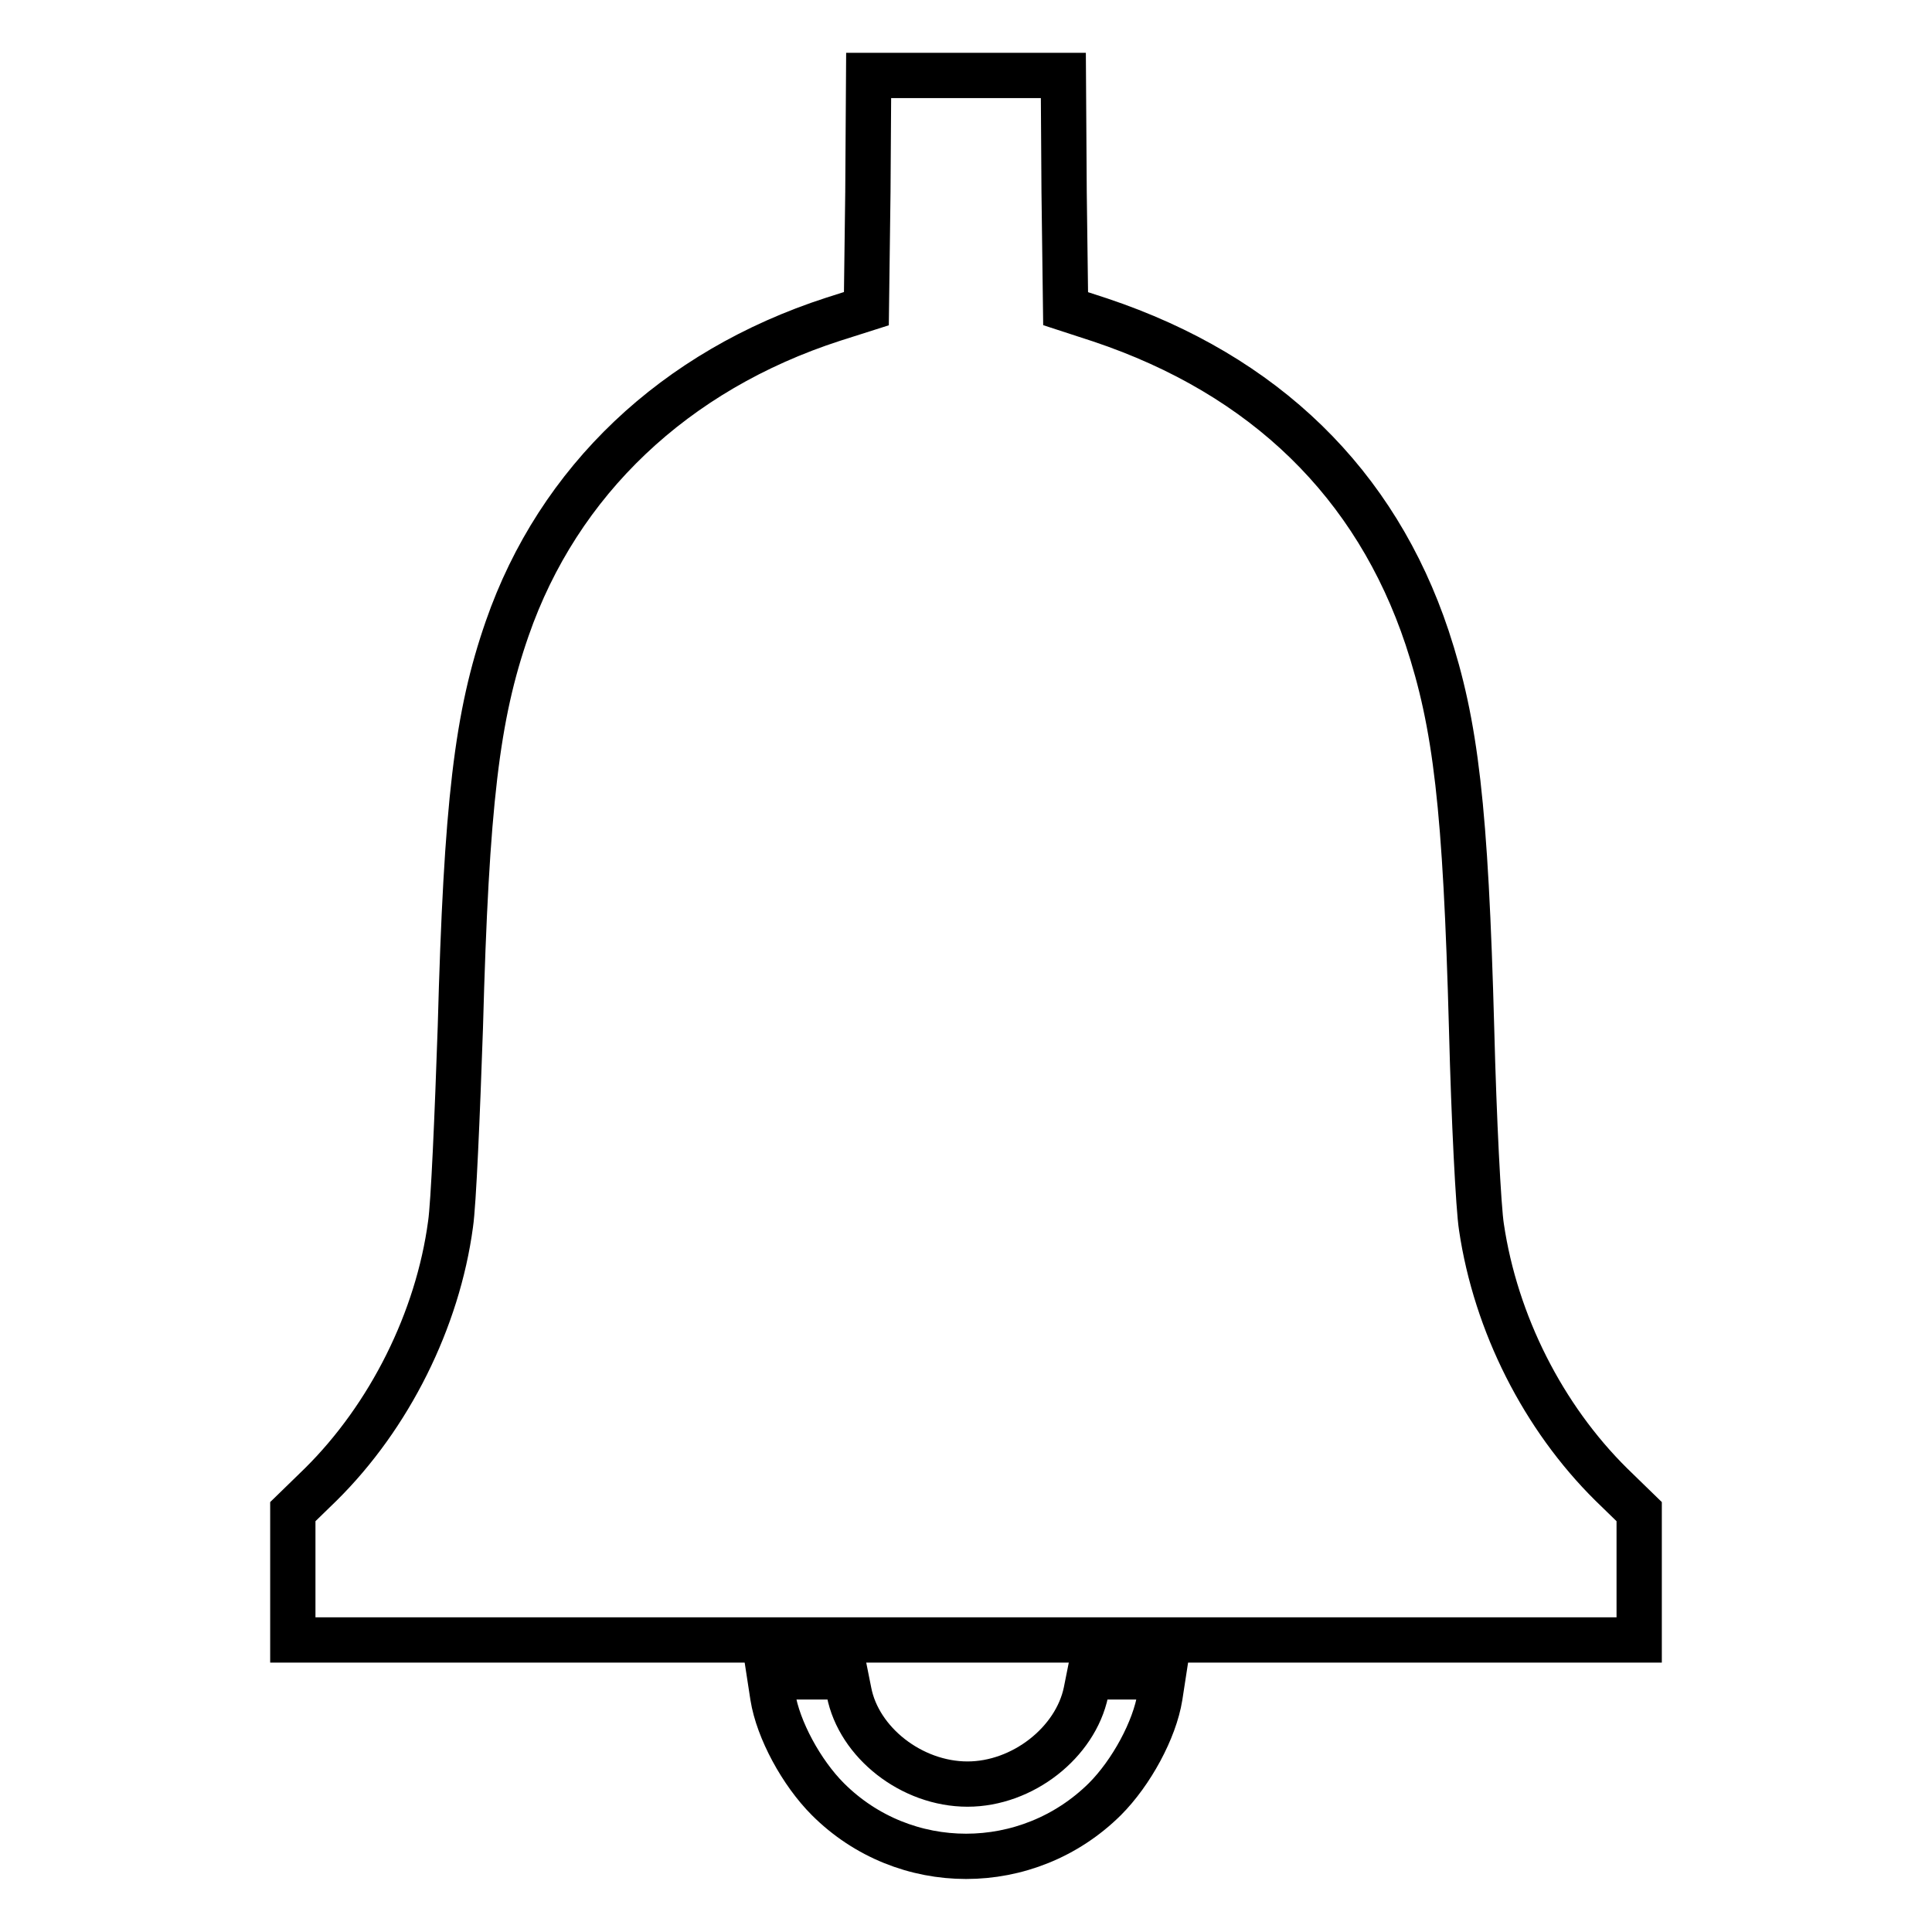 <?xml version="1.0" encoding="utf-8"?>
<!-- Svg Vector Icons : http://www.onlinewebfonts.com/icon -->
<!DOCTYPE svg PUBLIC "-//W3C//DTD SVG 1.1//EN" "http://www.w3.org/Graphics/SVG/1.1/DTD/svg11.dtd">
<svg version="1.1" xmlns="http://www.w3.org/2000/svg" xmlns:xlink="http://www.w3.org/1999/xlink" x="0px" y="0px" viewBox="0 0 256 256" enable-background="new 0 0 256 256" xml:space="preserve">
<g><g><g><path stroke-width="6" fill-opacity="0" stroke="#000000"  d="M115,25.4l-0.2,15.5l-4.4,1.4c-21,6.8-36.4,21.4-43.2,41c-4,11.5-5.4,23.1-6.2,52.8c-0.4,11.7-0.9,23.4-1.3,26.1c-1.7,12.7-8.1,25.5-17.2,34.5l-3.7,3.6v8.5v8.5H128h89.2v-8.5v-8.5l-3.7-3.6c-9-8.9-15.3-21.3-17.2-34.1c-0.4-2.5-1-14.3-1.3-26.1c-0.8-29.6-2.1-40.5-5.9-52c-6.8-20.4-21.5-34.8-43.3-42.1l-4.6-1.5L141,25.4L140.9,10H128h-12.9L115,25.4z"/><path stroke-width="6" fill-opacity="0" stroke="#000000"  d="M102.4,224.8c0.7,4.4,3.8,10.1,7.3,13.6c10.1,10.1,26.5,10.1,36.7,0c3.5-3.5,6.6-9.2,7.3-13.6l0.4-2.6h-4.9h-4.9l-0.4,2c-1.4,6.7-8.4,12.2-15.7,12.2c-7.4,0-14.4-5.5-15.7-12.2l-0.4-2h-5H102L102.4,224.8z"/></g></g></g>
</svg>